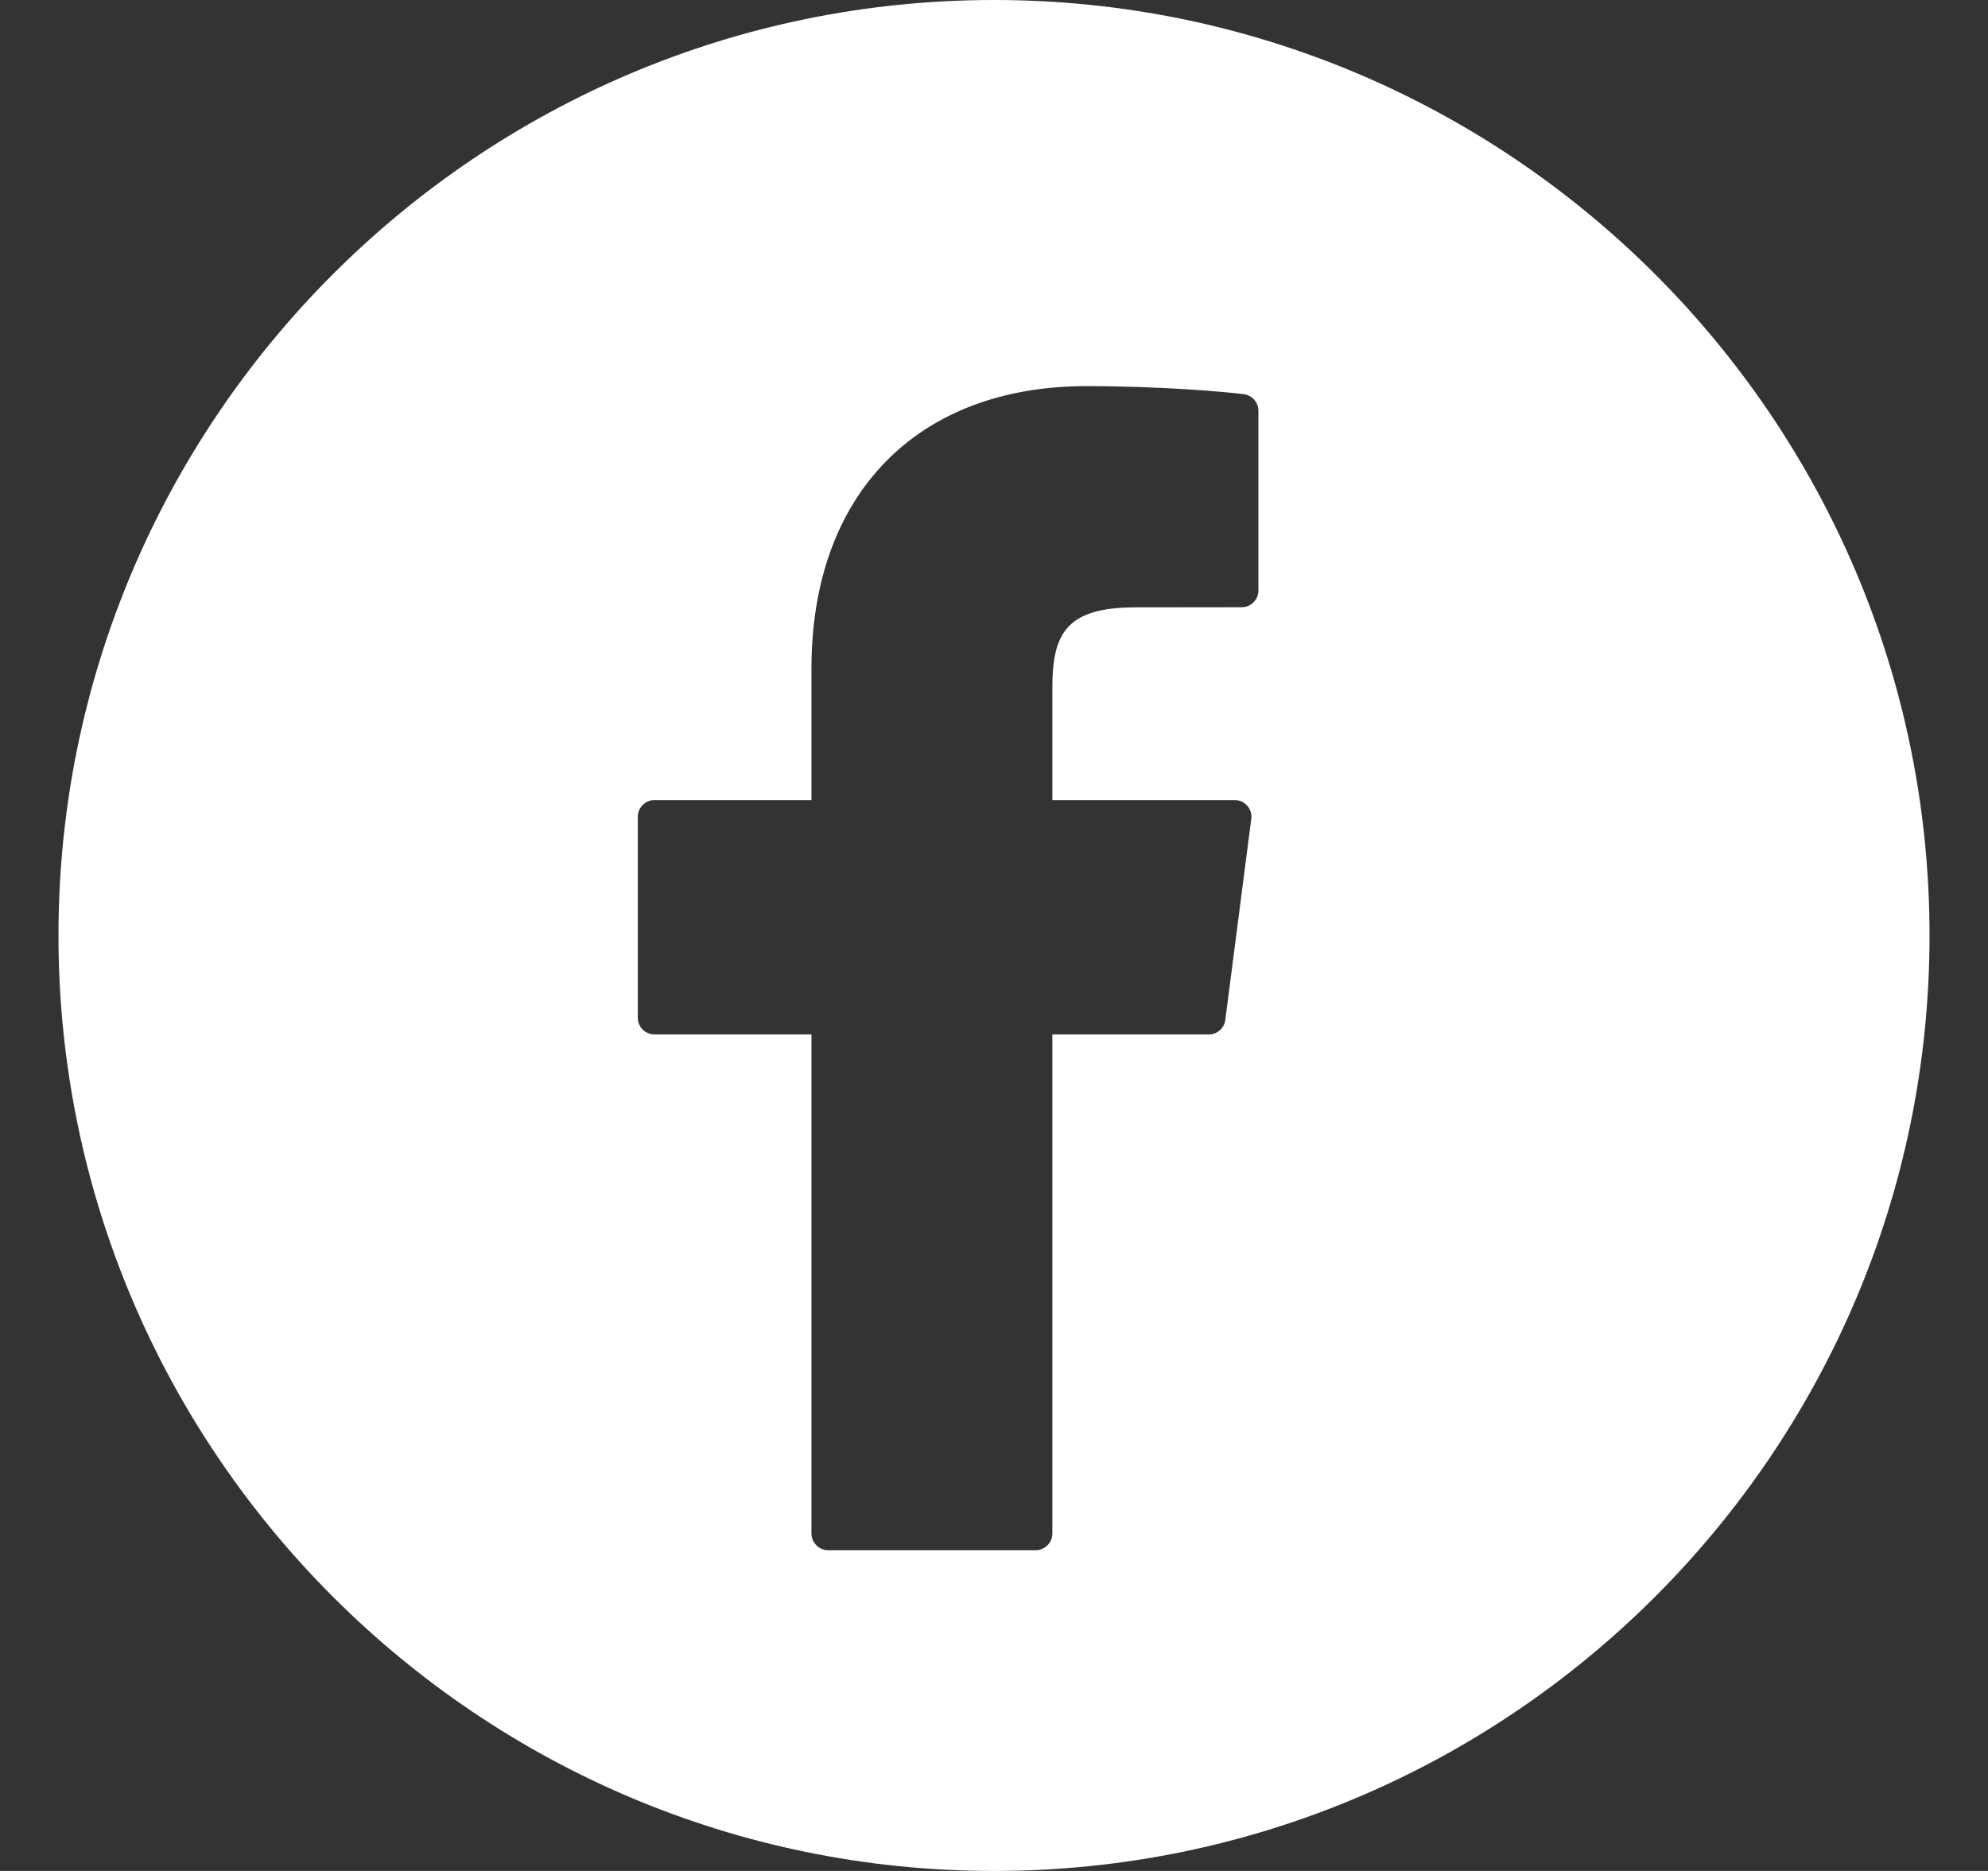 <svg width="17" height="16" viewBox="0 0 17 16" fill="none" xmlns="http://www.w3.org/2000/svg">
<rect x="0" y="0" width="17" height="16" fill="#333333" stroke="none"/>
<path d="M8.5 0C4.089 0 0.5 3.589 0.5 8C0.5 12.411 4.089 16 8.5 16C12.911 16 16.5 12.411 16.5 8C16.5 3.589 12.911 0 8.5 0ZM10.761 5.05C10.761 5.088 10.746 5.124 10.719 5.151C10.692 5.178 10.656 5.193 10.618 5.193L9.709 5.194C9.109 5.194 8.999 5.427 8.999 5.887V6.842H10.559C10.6 6.842 10.639 6.86 10.666 6.891C10.693 6.921 10.706 6.962 10.7 7.003L10.478 8.722C10.474 8.756 10.457 8.788 10.431 8.811C10.405 8.834 10.371 8.846 10.337 8.846H8.999V13.114C8.999 13.152 8.984 13.188 8.957 13.215C8.93 13.242 8.894 13.257 8.856 13.257H7.082C7.044 13.257 7.007 13.242 6.981 13.215C6.954 13.188 6.939 13.152 6.939 13.114V8.846H5.597C5.559 8.846 5.523 8.831 5.496 8.805C5.469 8.778 5.454 8.741 5.454 8.704V6.985C5.454 6.947 5.469 6.911 5.496 6.884C5.523 6.857 5.559 6.842 5.597 6.842H6.939V5.717C6.939 4.228 7.84 3.302 9.292 3.302C9.916 3.302 10.467 3.349 10.637 3.371C10.671 3.376 10.703 3.393 10.726 3.419C10.748 3.445 10.761 3.478 10.761 3.513V5.05Z" fill="white"/>
</svg>
